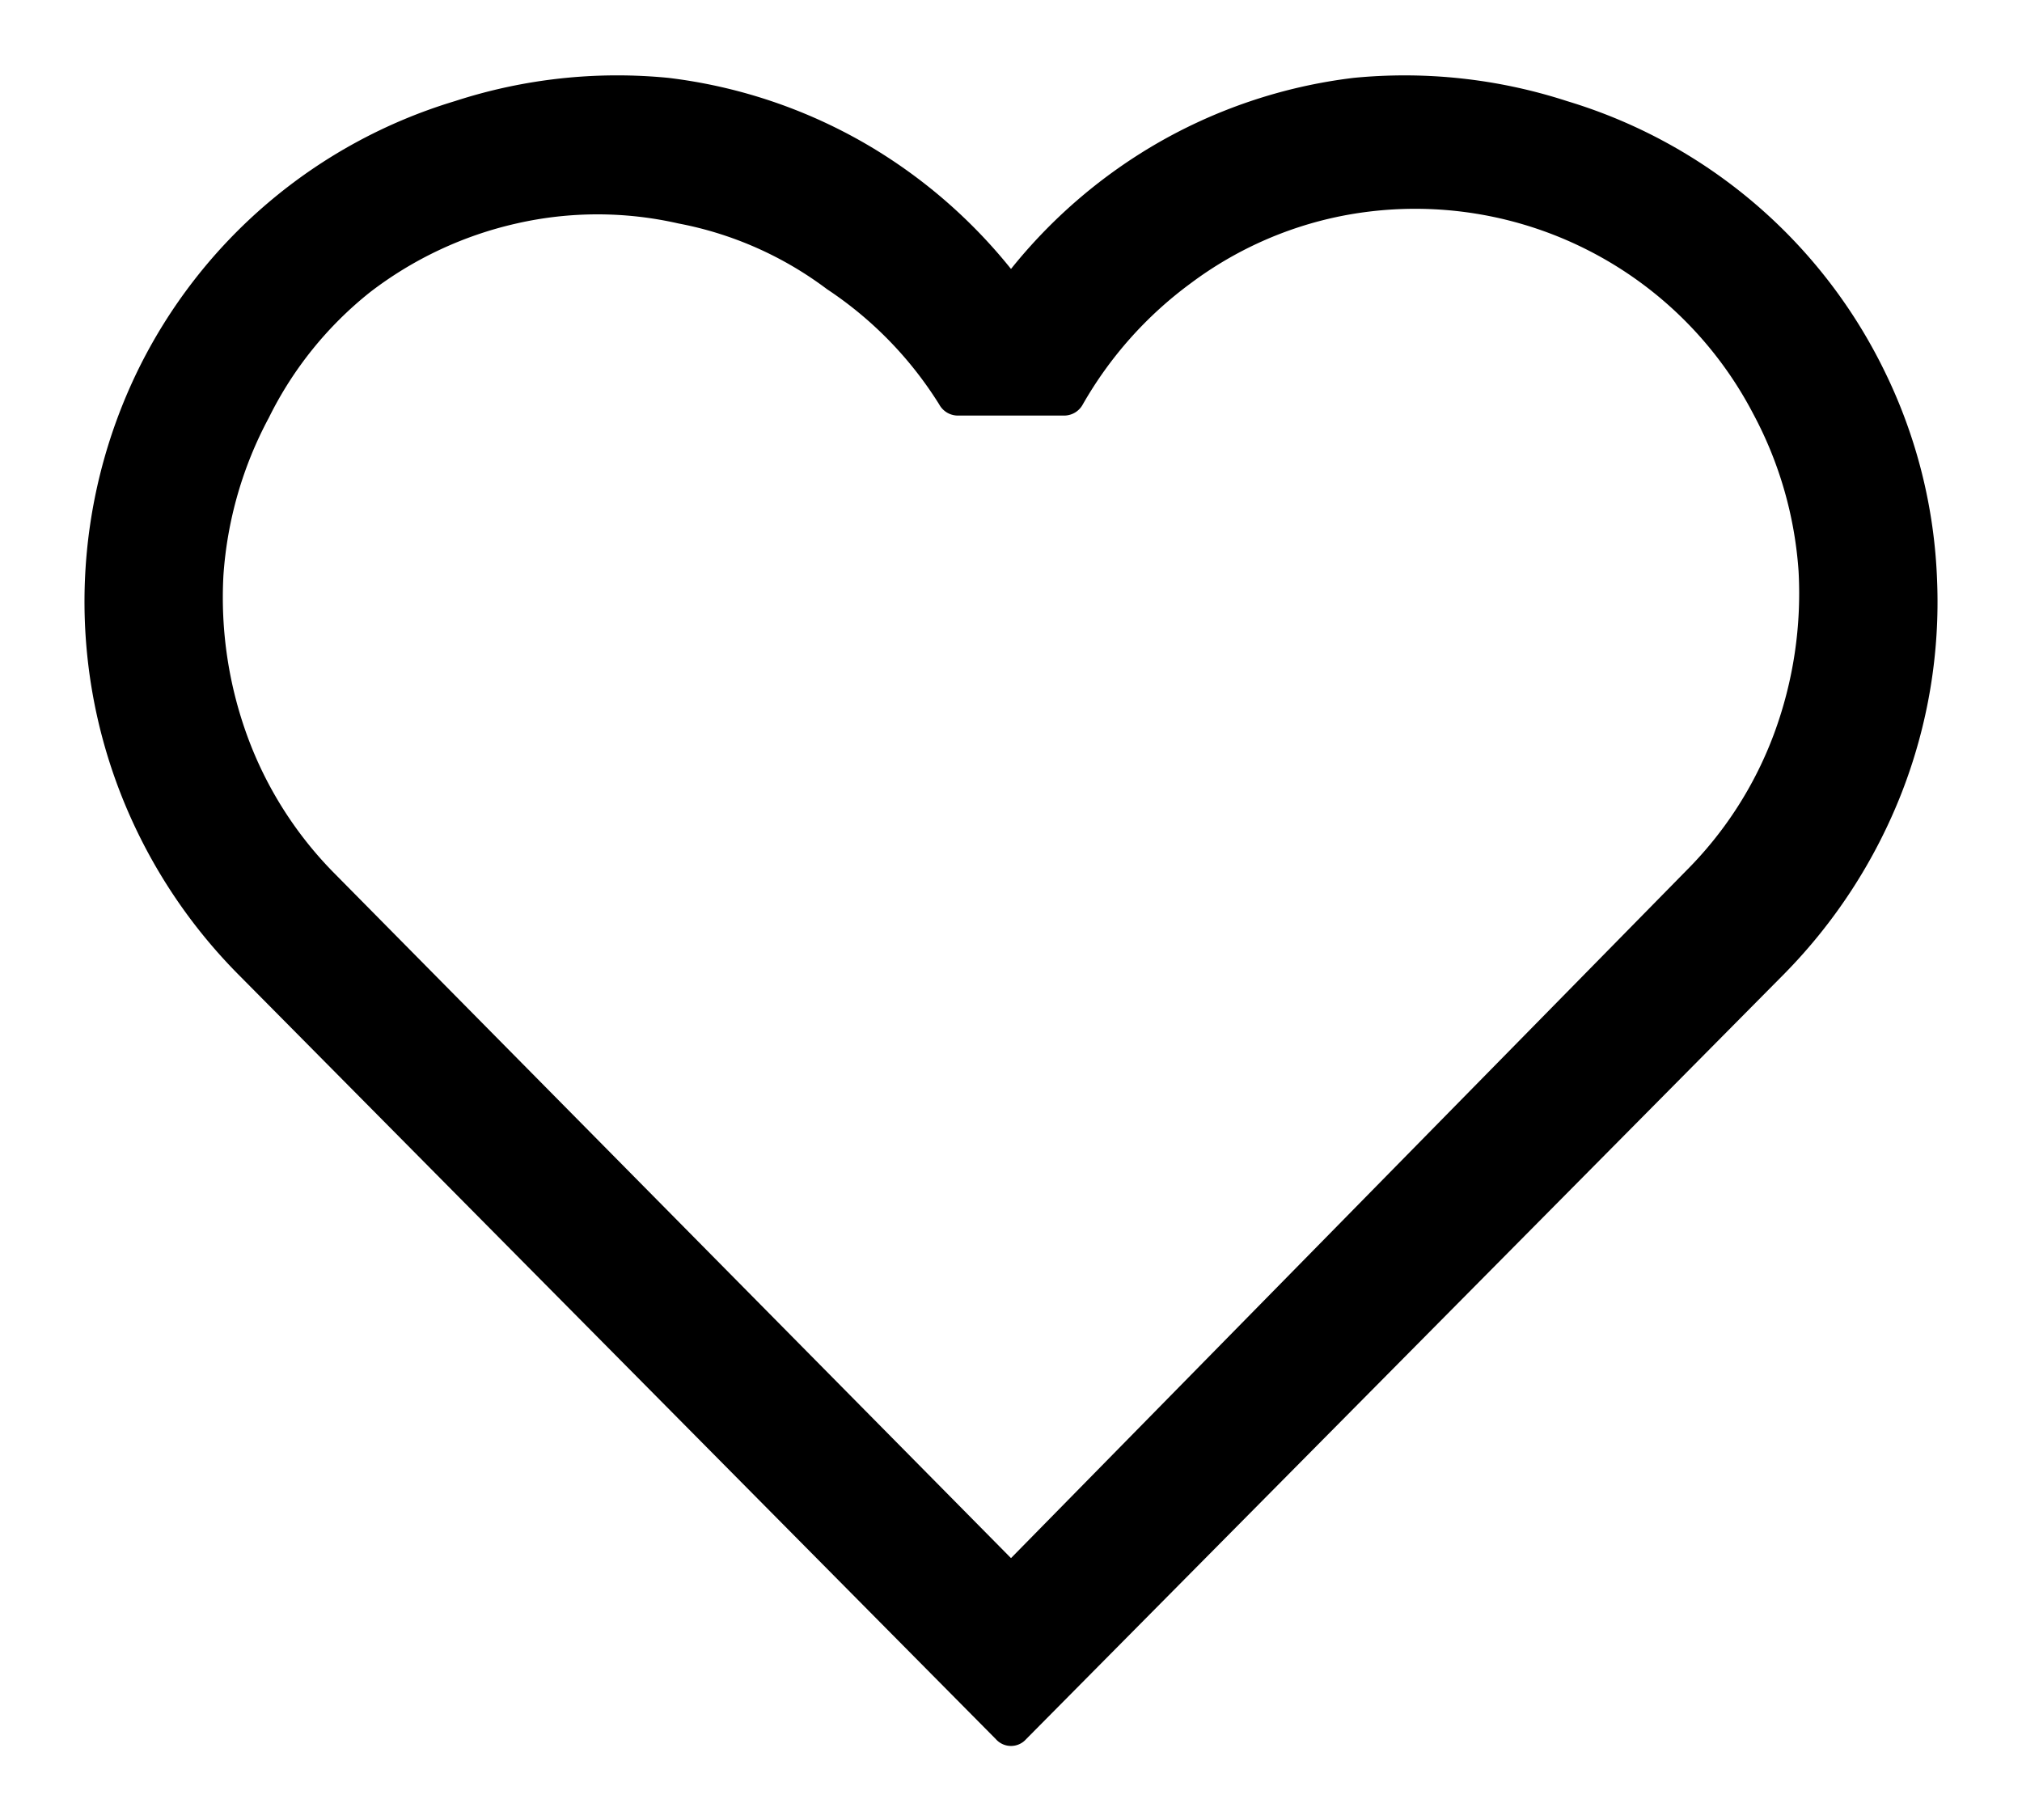 <svg id="Layer_1" data-name="Layer 1" xmlns="http://www.w3.org/2000/svg" viewBox="0 0 20 18"><path d="M18.64,3.67A5.14,5.14,0,0,0,15.5,1,5.2,5.2,0,0,0,13.39.77a5.11,5.11,0,0,0-2,.68A5.18,5.18,0,0,0,10,2.66,5.18,5.18,0,0,0,8.61,1.45a5.11,5.11,0,0,0-2-.68A5.19,5.19,0,0,0,4.5,1,5.14,5.14,0,0,0,1.36,3.67a5.22,5.22,0,0,0-.17,4.17A5.26,5.26,0,0,0,2.35,9.63l7.5,7.57a.2.2,0,0,0,.3,0l7.5-7.57a5.31,5.31,0,0,0,1.16-1.79,5.19,5.19,0,0,0,.35-2.1A5.11,5.11,0,0,0,18.64,3.67ZM10,15.41,3.32,8.65a3.77,3.77,0,0,1-.87-1.36,4,4,0,0,1-.24-1.6,3.85,3.85,0,0,1,.45-1.56,3.65,3.65,0,0,1,1-1.24,3.72,3.72,0,0,1,1.45-.68,3.6,3.6,0,0,1,1.6,0,3.54,3.54,0,0,1,1.47.65A3.74,3.74,0,0,1,9.29,4a.21.21,0,0,0,.18.11h1.06A.21.21,0,0,0,10.71,4a3.86,3.86,0,0,1,1.07-1.2,3.69,3.69,0,0,1,1.47-.66,3.77,3.77,0,0,1,4.09,1.95,3.85,3.85,0,0,1,.45,1.56,4,4,0,0,1-.24,1.6,3.77,3.77,0,0,1-.87,1.36Zm7.5-5.93Z"/></svg>